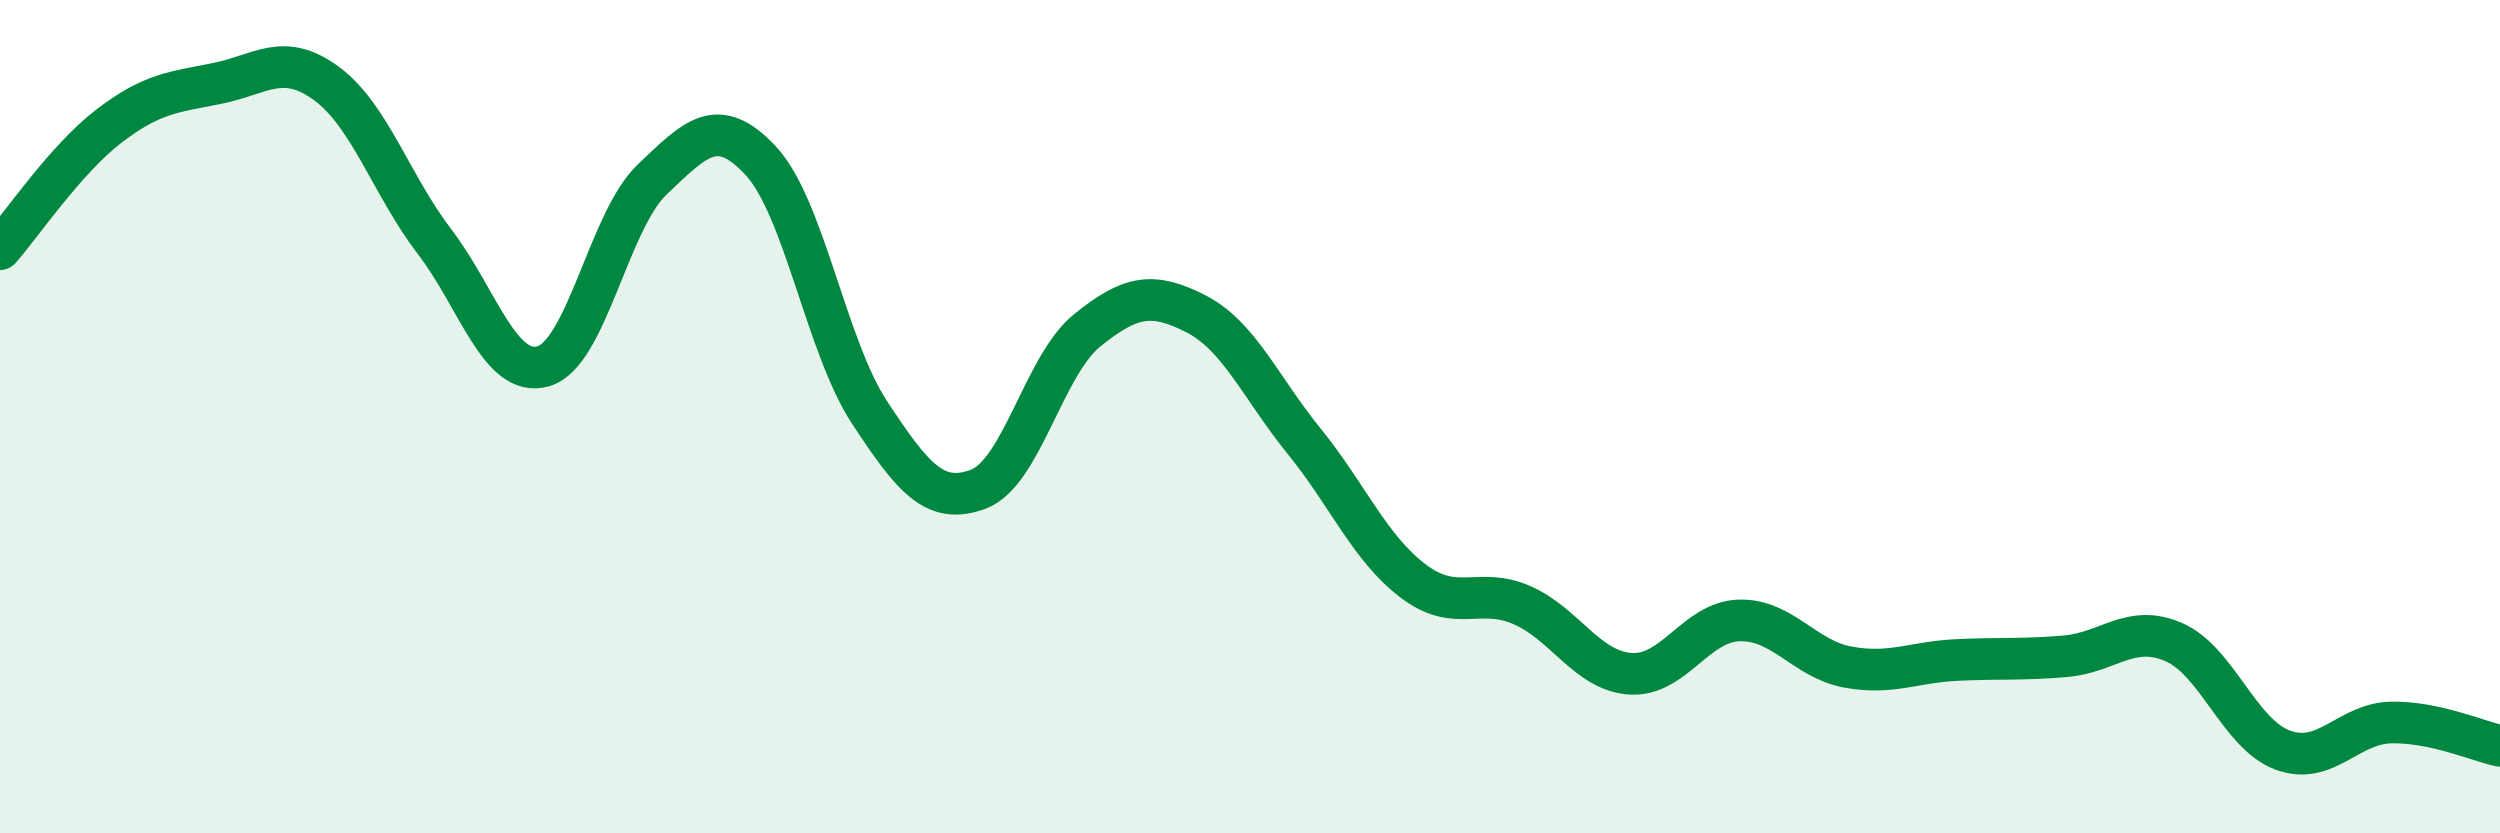 
    <svg width="60" height="20" viewBox="0 0 60 20" xmlns="http://www.w3.org/2000/svg">
      <path
        d="M 0,5.98 C 0.52,5.39 1.57,3.83 2.61,3.03 C 3.65,2.23 4.18,2.21 5.22,2 C 6.26,1.79 6.79,1.24 7.83,2 C 8.87,2.76 9.39,4.44 10.43,5.8 C 11.47,7.16 12,9.09 13.04,8.79 C 14.08,8.49 14.61,5.3 15.65,4.31 C 16.69,3.32 17.22,2.74 18.26,3.86 C 19.3,4.98 19.83,8.32 20.87,9.9 C 21.91,11.48 22.44,12.13 23.48,11.74 C 24.52,11.35 25.05,8.77 26.09,7.93 C 27.13,7.09 27.66,7 28.7,7.53 C 29.74,8.06 30.26,9.31 31.3,10.59 C 32.34,11.87 32.87,13.15 33.91,13.94 C 34.95,14.73 35.48,14.07 36.52,14.52 C 37.56,14.97 38.09,16.1 39.13,16.17 C 40.17,16.24 40.7,14.92 41.74,14.89 C 42.78,14.86 43.31,15.82 44.35,16.01 C 45.39,16.2 45.92,15.89 46.96,15.84 C 48,15.79 48.53,15.84 49.57,15.75 C 50.61,15.66 51.13,14.96 52.17,15.41 C 53.21,15.86 53.74,17.61 54.78,18 C 55.82,18.39 56.35,17.36 57.39,17.34 C 58.43,17.32 59.48,17.79 60,17.9L60 20L0 20Z"
        fill="#008740"
        opacity="0.1"
        stroke-linecap="round"
        stroke-linejoin="round"
      />
      <path
        d="M 0,5.98 C 0.52,5.39 1.57,3.83 2.61,3.03 C 3.65,2.23 4.18,2.21 5.22,2 C 6.26,1.79 6.79,1.24 7.83,2 C 8.87,2.76 9.39,4.44 10.43,5.8 C 11.47,7.16 12,9.09 13.04,8.79 C 14.08,8.49 14.61,5.3 15.65,4.31 C 16.69,3.32 17.22,2.74 18.26,3.86 C 19.3,4.98 19.83,8.32 20.87,9.9 C 21.91,11.48 22.44,12.13 23.48,11.74 C 24.52,11.35 25.05,8.77 26.09,7.93 C 27.13,7.09 27.66,7 28.7,7.53 C 29.74,8.06 30.26,9.31 31.3,10.59 C 32.34,11.87 32.87,13.15 33.91,13.94 C 34.95,14.73 35.48,14.07 36.52,14.52 C 37.56,14.97 38.09,16.1 39.13,16.17 C 40.17,16.24 40.7,14.92 41.74,14.89 C 42.78,14.86 43.31,15.82 44.35,16.01 C 45.39,16.2 45.92,15.89 46.96,15.84 C 48,15.79 48.53,15.84 49.57,15.75 C 50.61,15.66 51.13,14.96 52.17,15.41 C 53.21,15.86 53.74,17.61 54.78,18 C 55.82,18.39 56.35,17.36 57.39,17.34 C 58.43,17.32 59.48,17.79 60,17.9"
        stroke="#008740"
        stroke-width="1"
        fill="none"
        stroke-linecap="round"
        stroke-linejoin="round"
      />
    </svg>
  